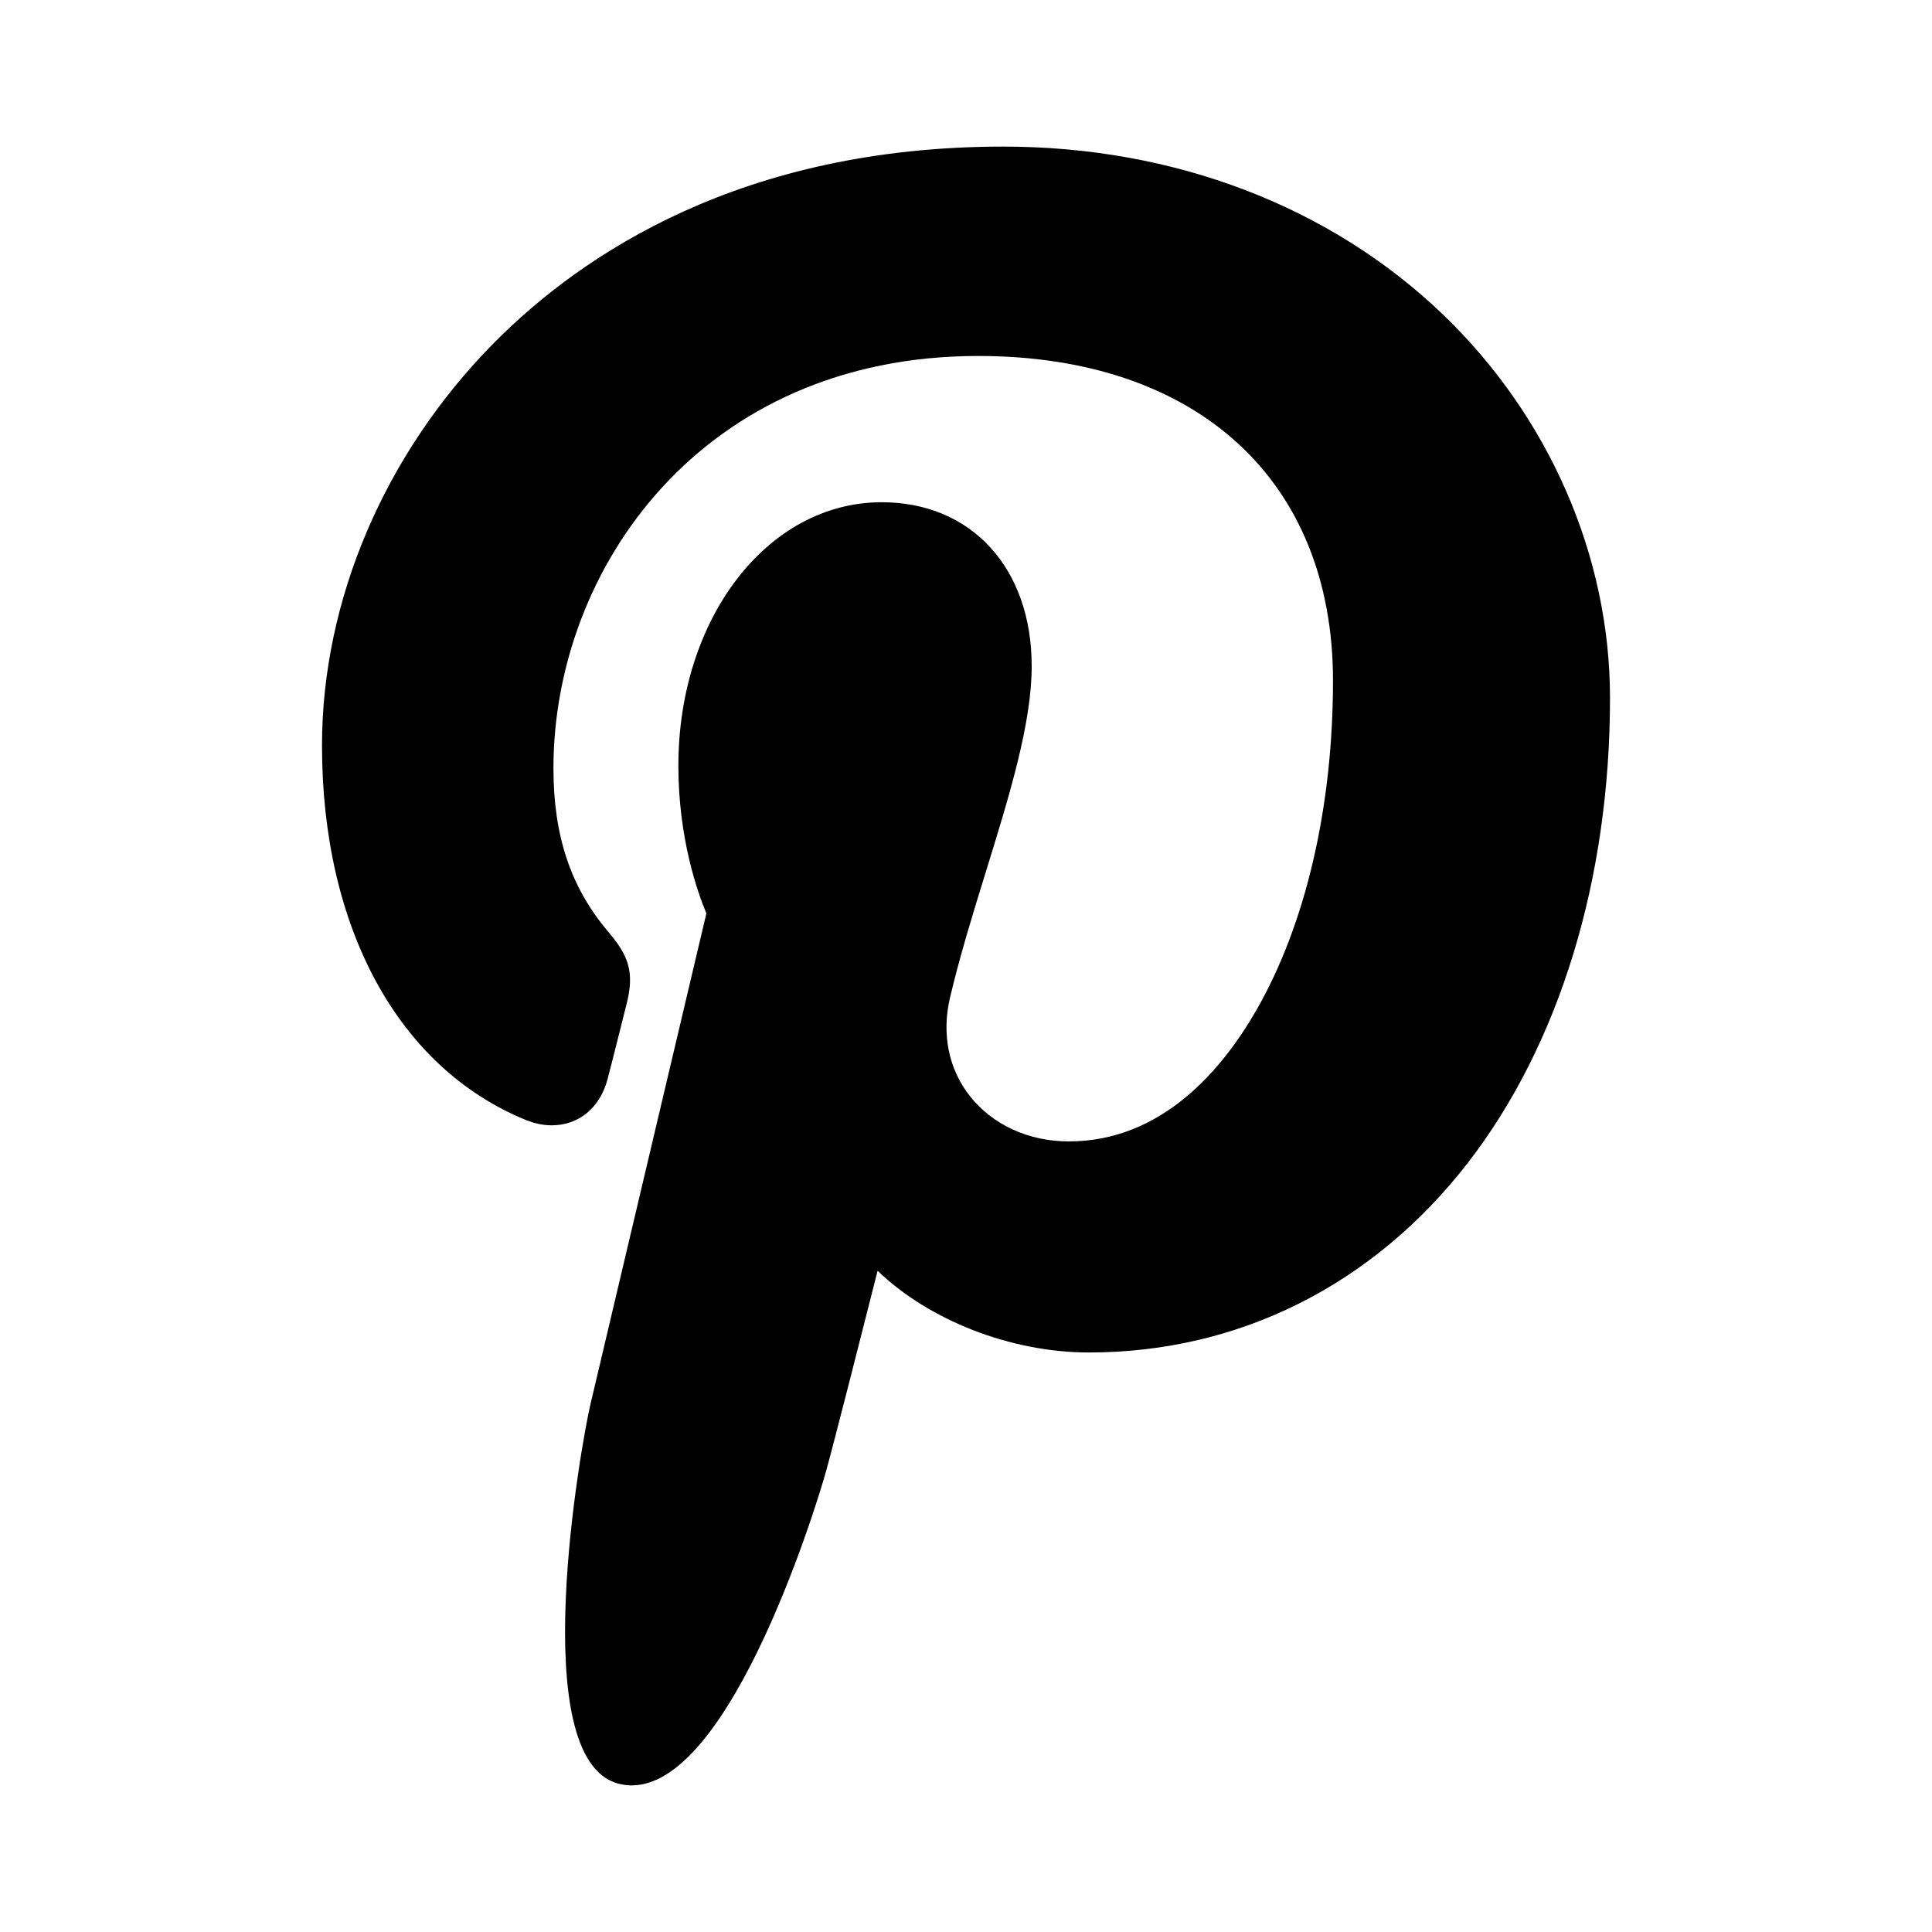 <?xml version="1.0" encoding="UTF-8"?>
<svg xmlns="http://www.w3.org/2000/svg" width="24" height="24" viewBox="0 0 24 24" fill="none">
  <path d="M17.925 3.907C16.524 2.562 14.585 1.821 12.465 1.821C9.226 1.821 7.235 3.149 6.134 4.262C4.778 5.635 4 7.457 4 9.261C4 11.527 4.948 13.267 6.535 13.914C6.642 13.957 6.749 13.979 6.854 13.979C7.189 13.979 7.454 13.76 7.546 13.409C7.6 13.207 7.724 12.71 7.778 12.494C7.893 12.067 7.8 11.862 7.548 11.565C7.089 11.022 6.875 10.38 6.875 9.544C6.875 7.061 8.724 4.422 12.151 4.422C14.87 4.422 16.559 5.967 16.559 8.455C16.559 10.025 16.221 11.479 15.607 12.549C15.18 13.292 14.43 14.179 13.277 14.179C12.779 14.179 12.332 13.974 12.049 13.617C11.783 13.28 11.695 12.844 11.802 12.39C11.923 11.877 12.088 11.342 12.248 10.825C12.54 9.88 12.816 8.987 12.816 8.275C12.816 7.057 12.067 6.239 10.953 6.239C9.537 6.239 8.427 7.677 8.427 9.513C8.427 10.414 8.666 11.087 8.775 11.346C8.596 12.102 7.536 16.595 7.335 17.443C7.219 17.937 6.518 21.844 7.678 22.156C8.98 22.506 10.145 18.701 10.263 18.271C10.36 17.921 10.696 16.599 10.902 15.786C11.53 16.392 12.543 16.801 13.528 16.801C15.386 16.801 17.056 15.965 18.232 14.448C19.372 12.976 20 10.924 20 8.671C20 6.91 19.244 5.174 17.925 3.907Z" fill="black"></path>
</svg>
